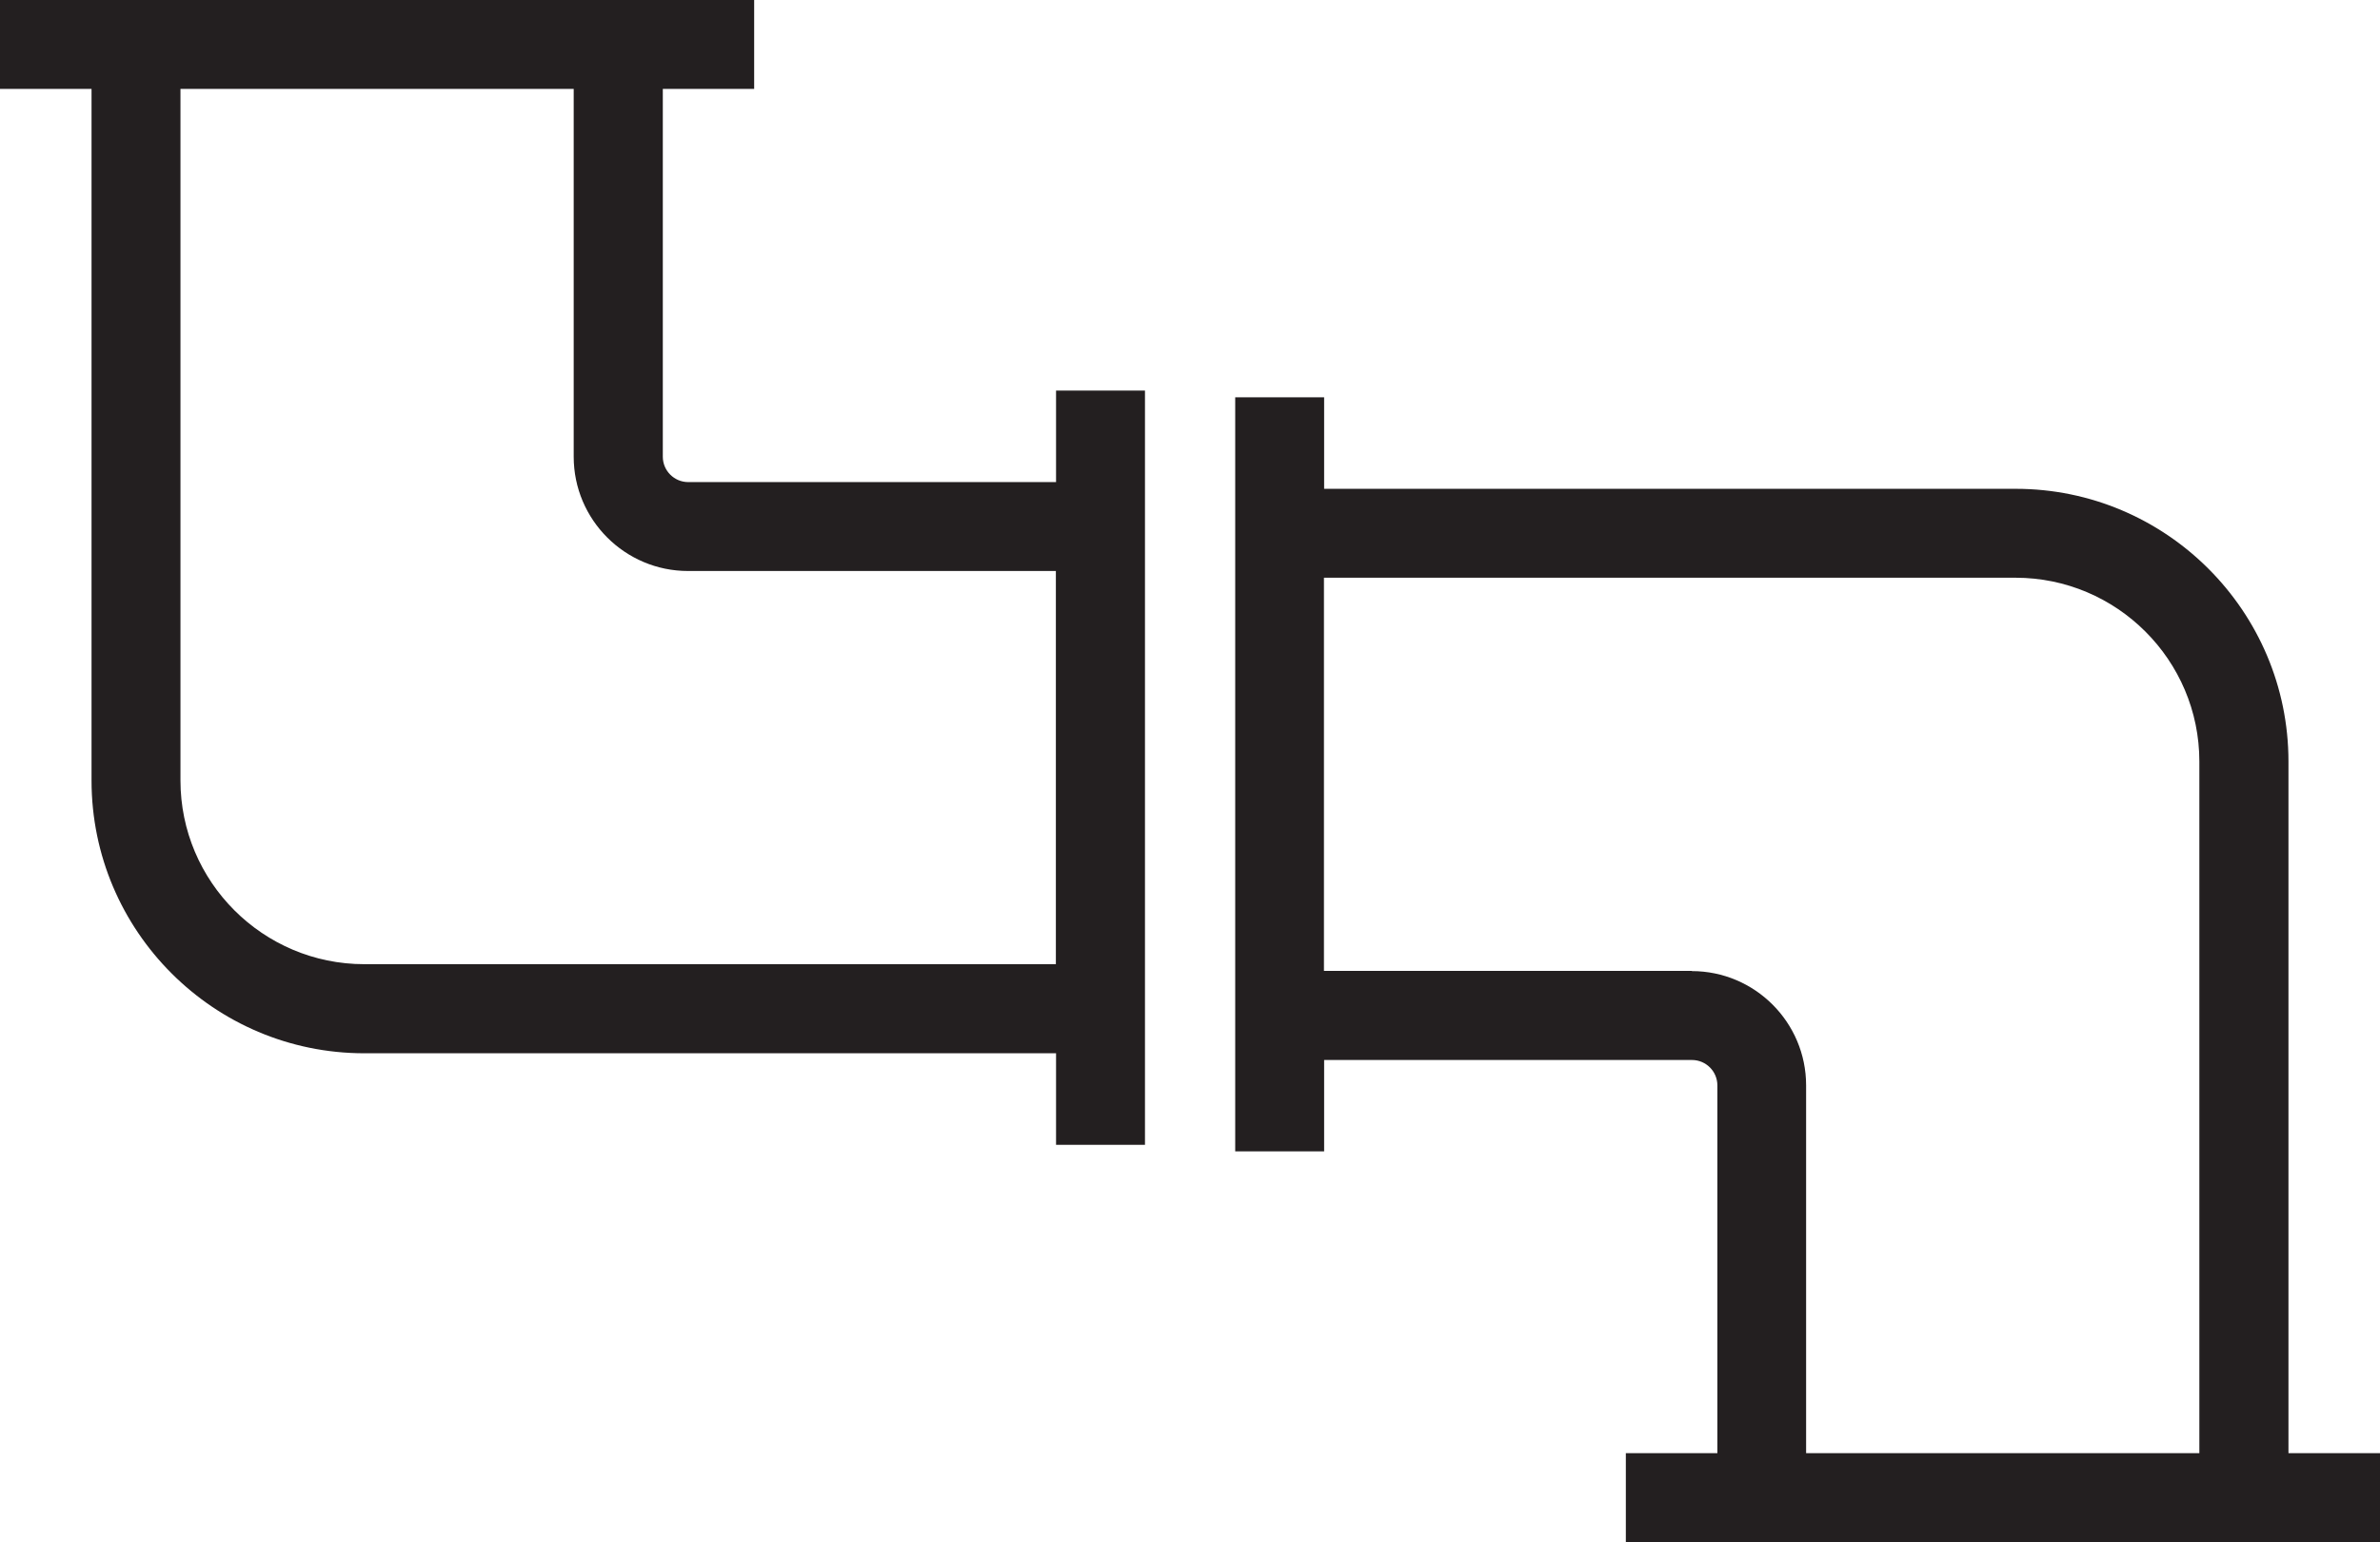 <svg xmlns="http://www.w3.org/2000/svg" id="Layer_2" data-name="Layer 2" viewBox="0 0 127.4 82.56"><defs><style>      .cls-1 {        fill: #231f20;      }    </style></defs><g id="Layer_4" data-name="Layer 4"><g><path class="cls-1" d="M56.53,25.81h-19.69c-.75,0-1.36-.61-1.36-1.36V4.76h4.89V0H0V4.76H4.9V41.79c0,8.05,6.55,14.6,14.6,14.6H56.53v4.9h4.76V20.91h-4.76v4.9ZM19.5,51.62c-5.42,0-9.84-4.41-9.84-9.84V4.76H30.71V24.45c0,3.38,2.75,6.12,6.12,6.12h19.69v21.05H19.5Z"></path><path class="cls-1" d="M122.5,77.79V40.77c0-8.05-6.55-14.6-14.6-14.6h-37.02v-4.9h-4.76V61.64h4.76v-4.89h19.69c.75,0,1.36,.61,1.36,1.36v19.69h-4.9v4.76h40.37v-4.76h-4.9Zm-31.94-25.81h-19.69V30.93h37.02c5.42,0,9.84,4.41,9.84,9.84v37.03h-21.05v-19.69c0-3.38-2.75-6.12-6.12-6.12Z"></path></g></g></svg>